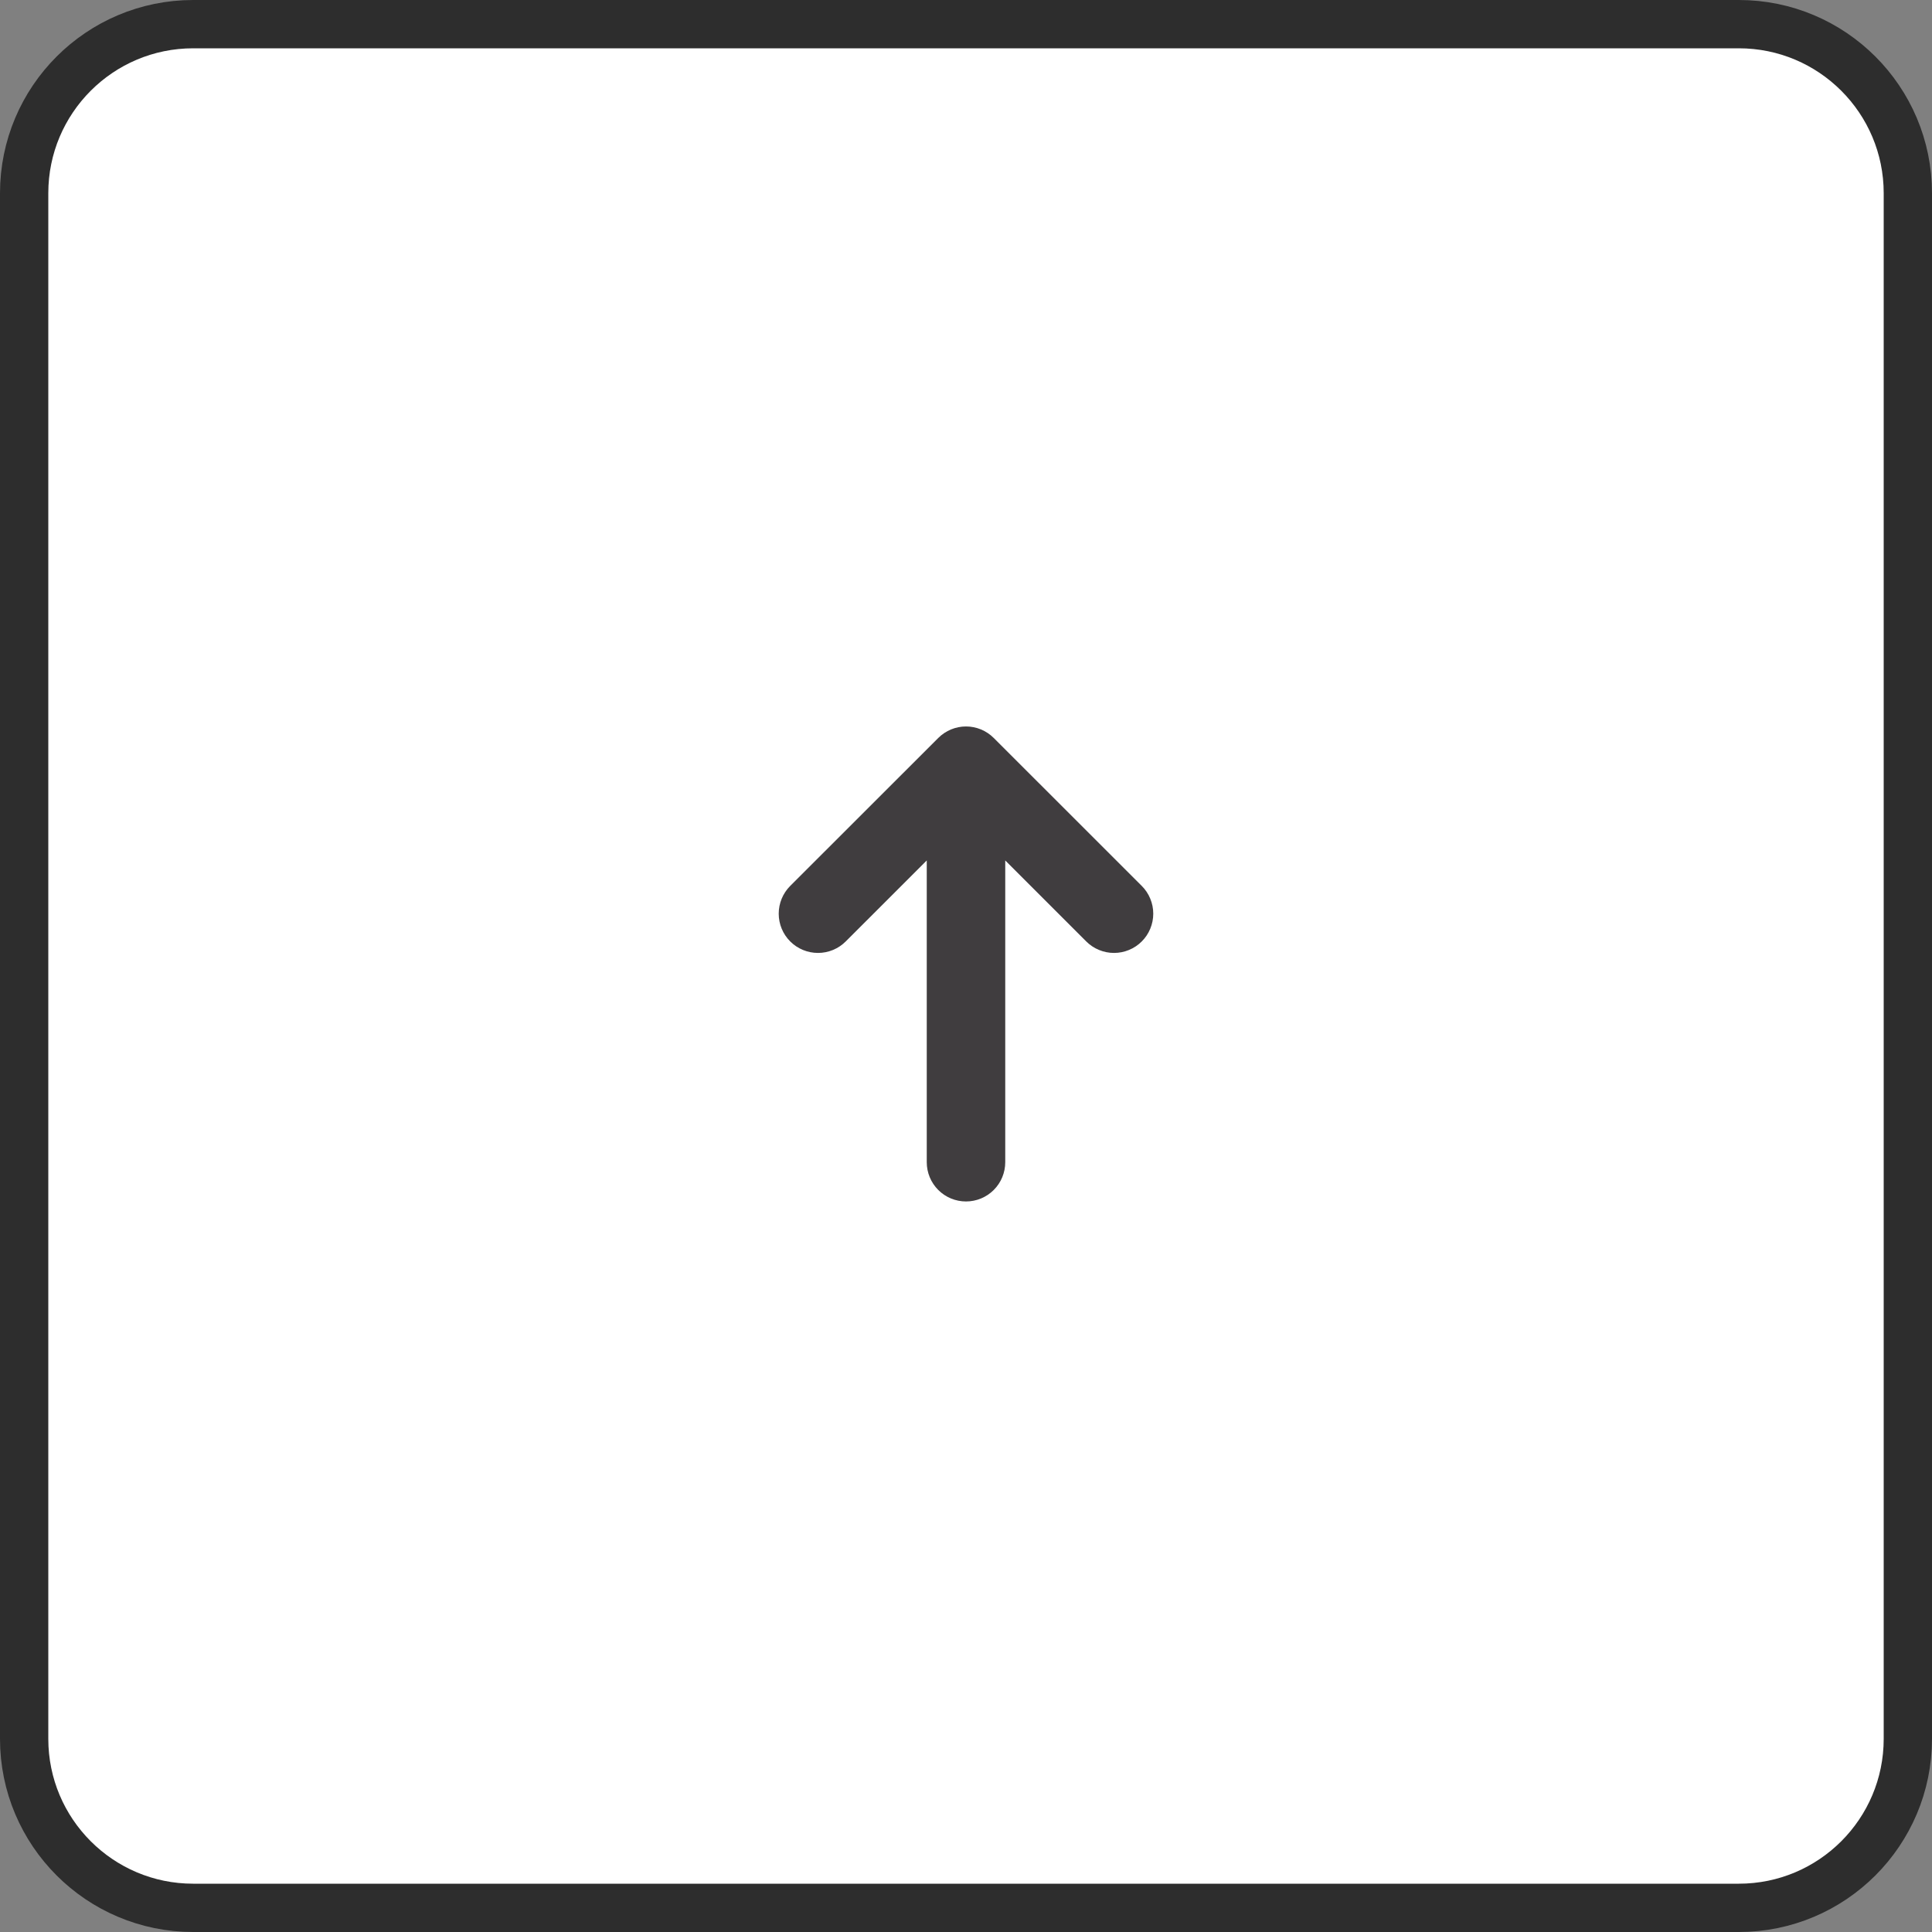 <svg width="80" height="80" viewBox="0 0 80 80" fill="none" xmlns="http://www.w3.org/2000/svg">
<rect x="0" y="0" width="80" height="80" fill="#808080" stroke="none"/>
<path d="M8 1H72C75.866 1 79 4.134 79 8V72C79 75.866 75.866 79 72 79H8C4.134 79 1 75.866 1 72V8C1 4.134 4.134 1 8 1Z" fill="white" stroke="#2D2D2D" stroke-width="2"/>
<path d="M41.148 30.557C40.844 30.253 40.431 30.081 40 30.081C39.569 30.081 39.157 30.253 38.852 30.557L32.721 36.684C32.416 36.989 32.245 37.402 32.245 37.834C32.245 38.265 32.416 38.678 32.721 38.983C33.026 39.288 33.44 39.459 33.871 39.459C34.302 39.459 34.715 39.288 35.02 38.983L38.375 35.629V48.125C38.375 48.556 38.546 48.969 38.851 49.274C39.156 49.579 39.569 49.75 40 49.75C40.431 49.75 40.844 49.579 41.149 49.274C41.454 48.969 41.625 48.556 41.625 48.125V35.629L44.979 38.983C45.13 39.134 45.309 39.254 45.507 39.335C45.704 39.417 45.915 39.459 46.129 39.459C46.342 39.459 46.553 39.417 46.751 39.335C46.948 39.254 47.127 39.134 47.278 38.983C47.429 38.832 47.549 38.653 47.63 38.456C47.712 38.258 47.754 38.047 47.754 37.834C47.754 37.62 47.712 37.409 47.63 37.212C47.549 37.014 47.429 36.835 47.278 36.684L41.148 30.557Z" fill="#403D3F"/>
</svg>
